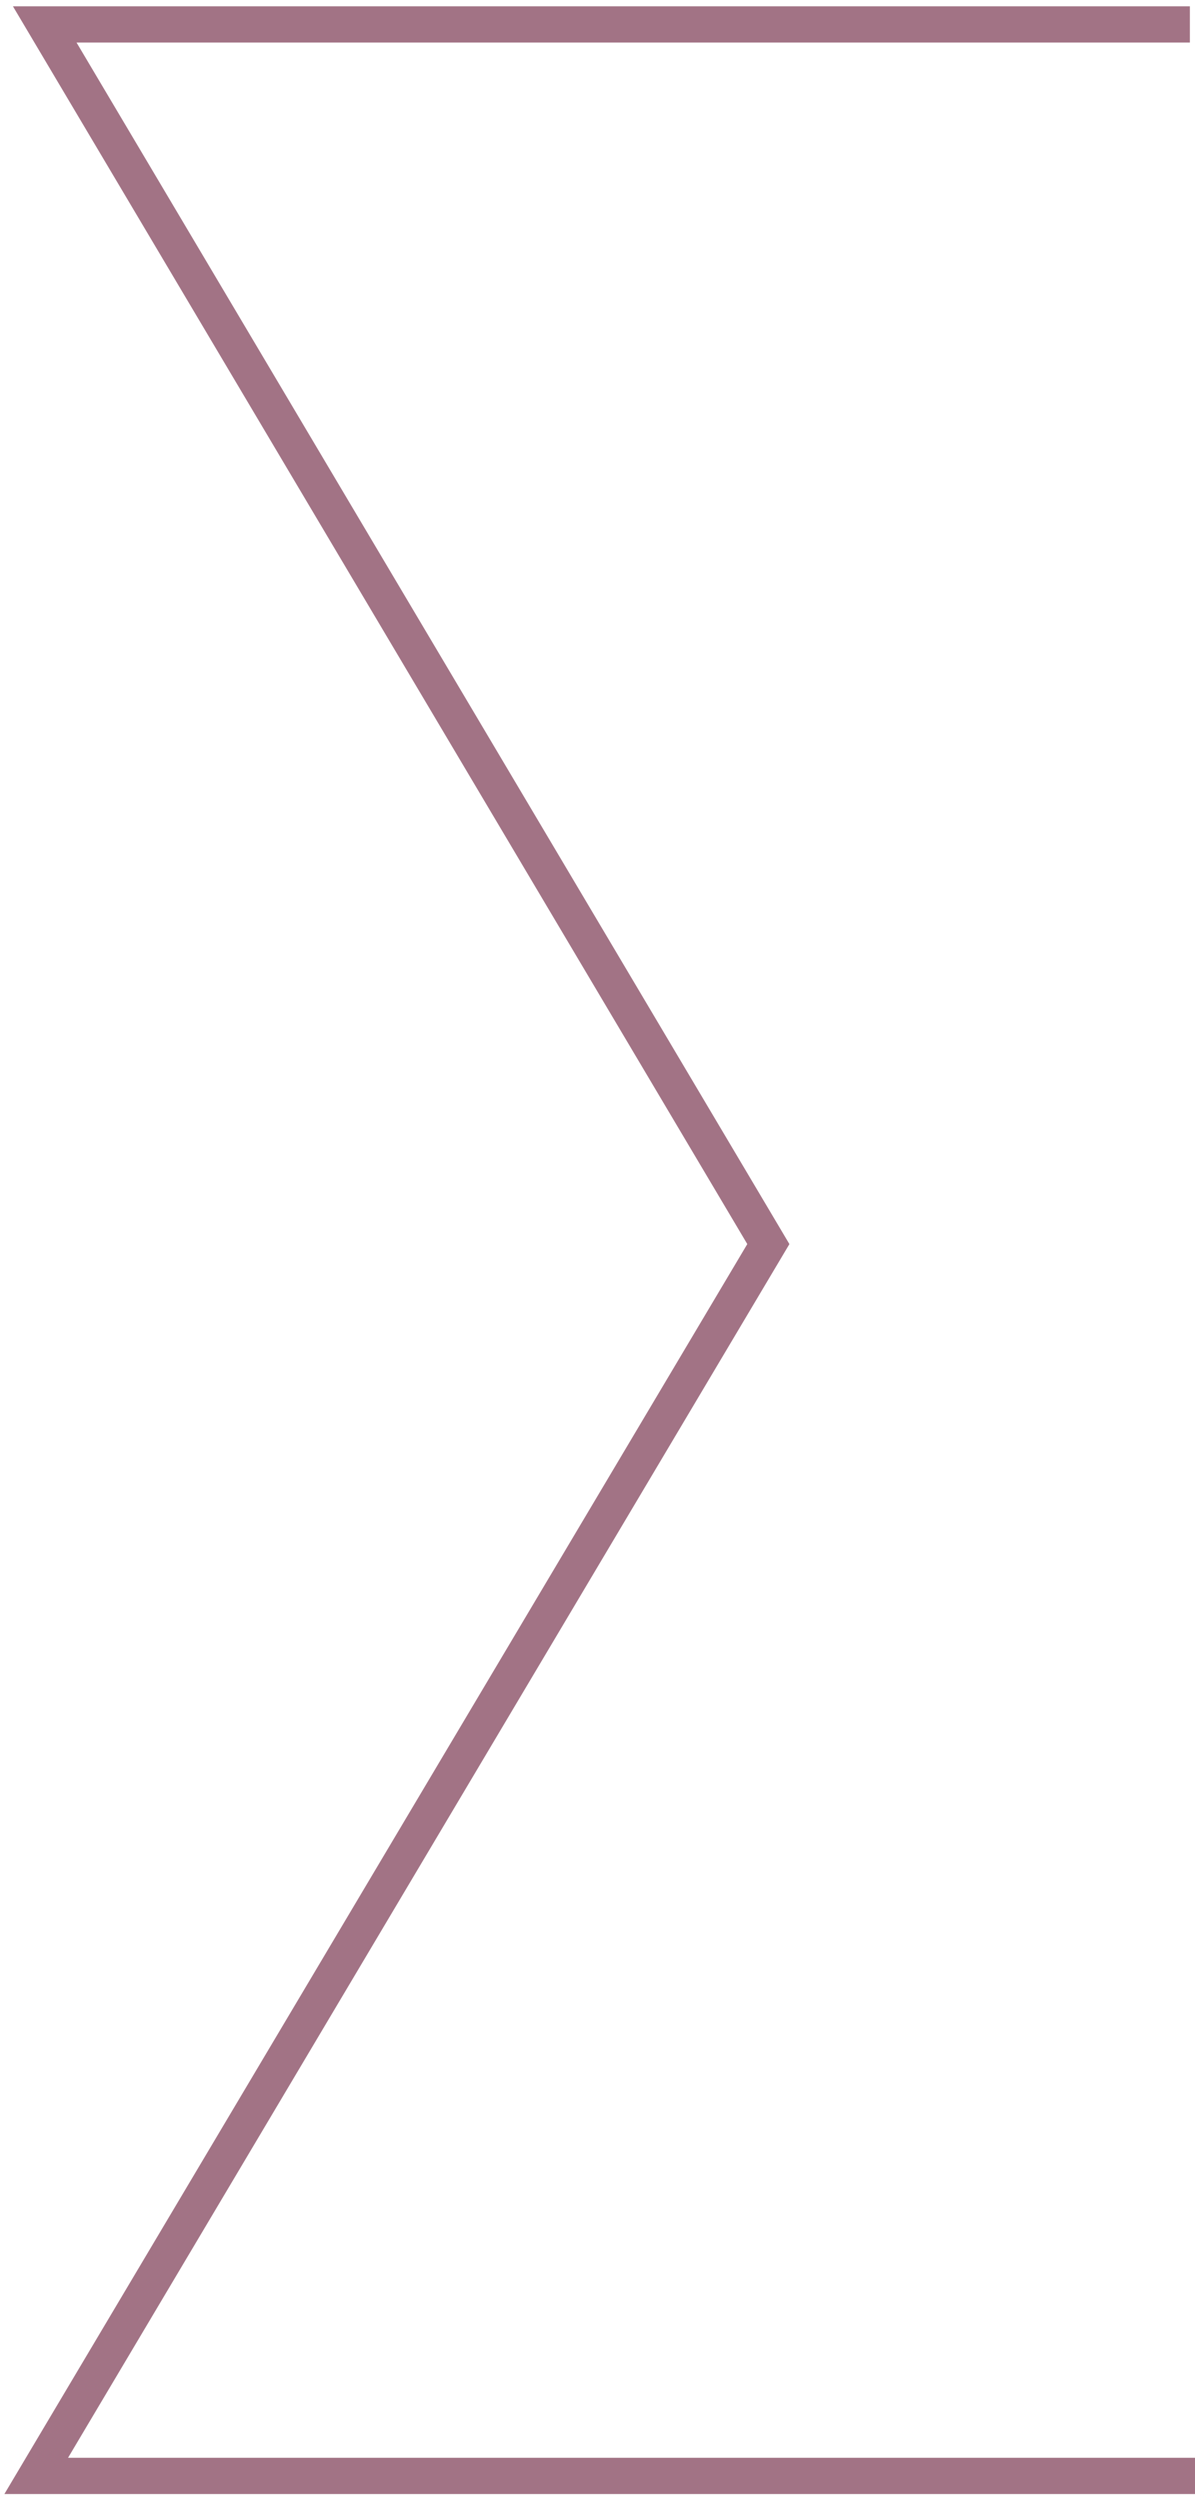 <svg width="99" height="207" viewBox="0 0 99 207" fill="none" xmlns="http://www.w3.org/2000/svg">
<path d="M98.576 2.023H3.707L63.654 103.005L3 204.995H99" stroke="#A27385" stroke-width="3" stroke-miterlimit="10"/>
</svg>
